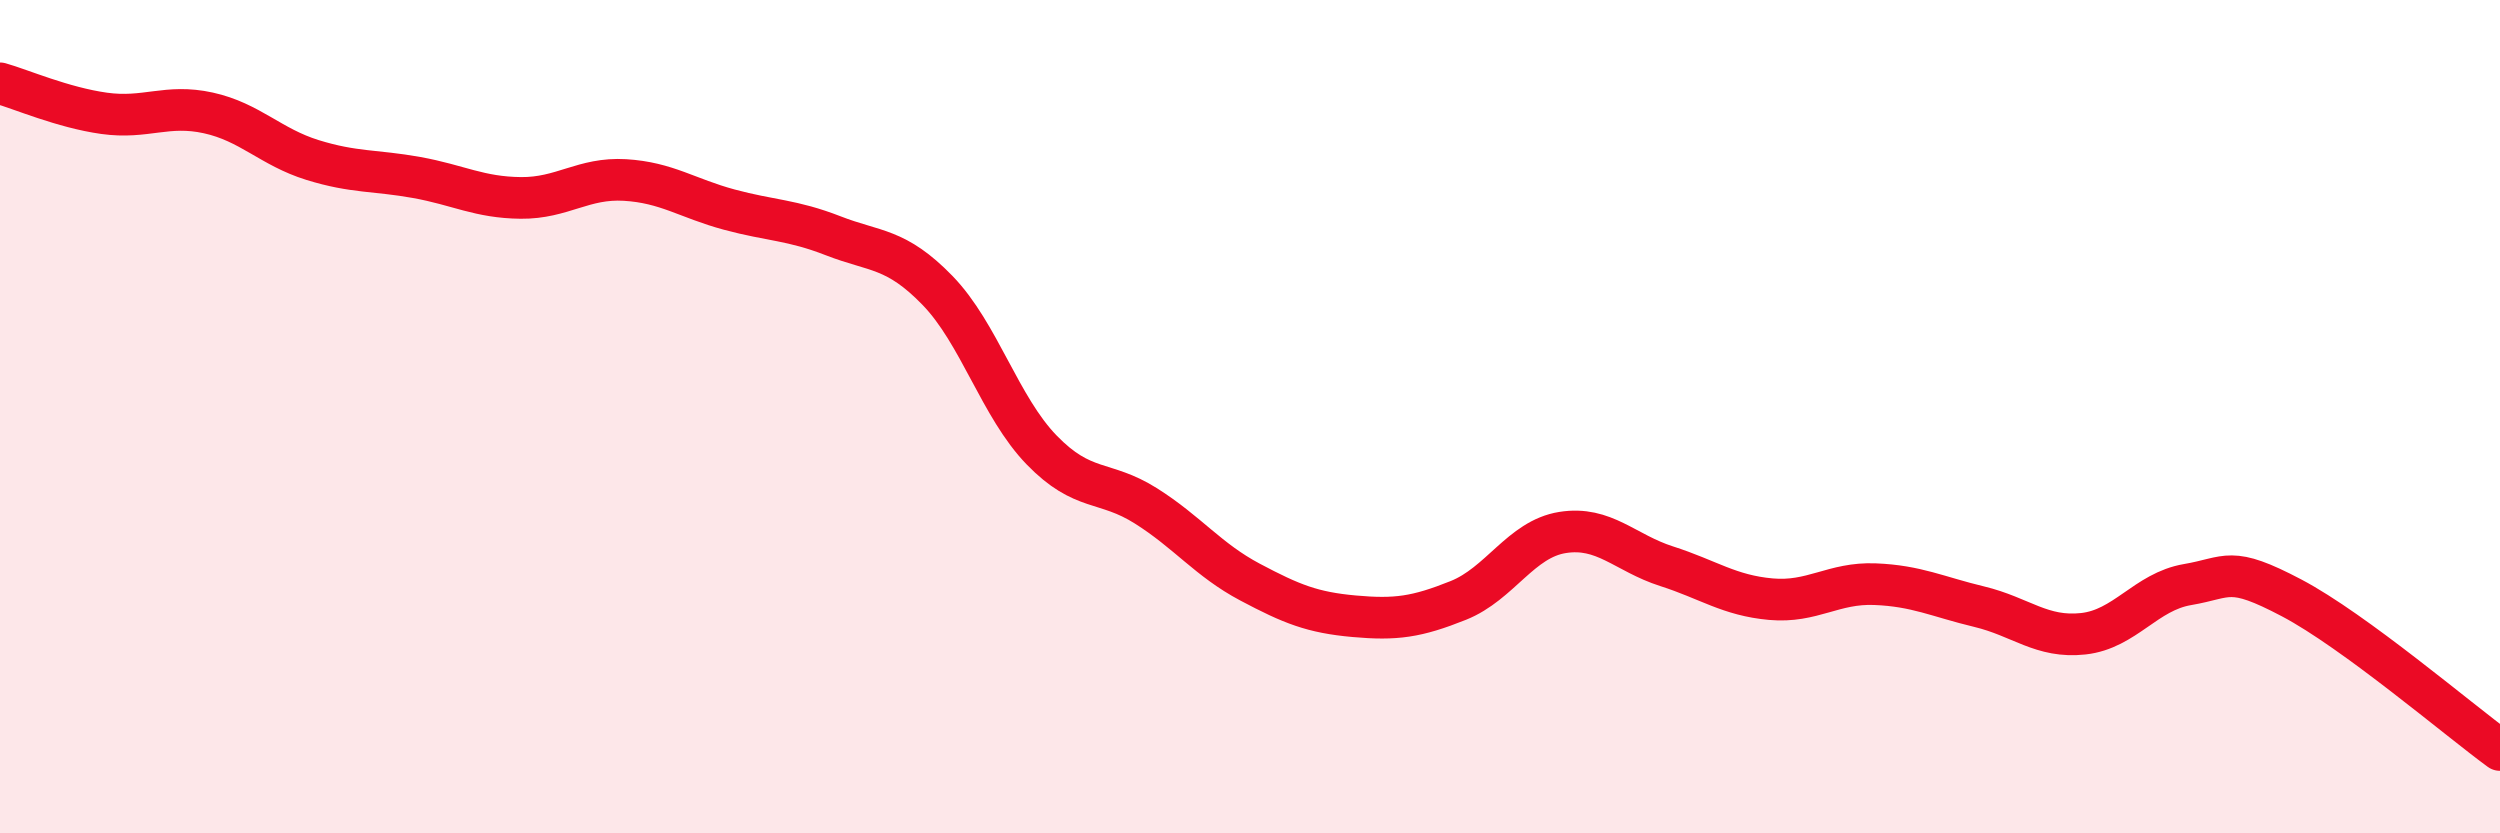 
    <svg width="60" height="20" viewBox="0 0 60 20" xmlns="http://www.w3.org/2000/svg">
      <path
        d="M 0,2 C 0.5,2.14 1.5,2.58 2.5,2.72 C 3.5,2.86 4,2.49 5,2.71 C 6,2.93 6.5,3.53 7.5,3.84 C 8.5,4.15 9,4.08 10,4.26 C 11,4.44 11.5,4.74 12.5,4.75 C 13.5,4.76 14,4.26 15,4.32 C 16,4.38 16.5,4.76 17.5,5.03 C 18.5,5.3 19,5.27 20,5.66 C 21,6.05 21.5,5.94 22.5,6.97 C 23.5,8 24,9.77 25,10.8 C 26,11.83 26.5,11.51 27.5,12.14 C 28.5,12.77 29,13.44 30,13.97 C 31,14.5 31.5,14.7 32.5,14.79 C 33.5,14.88 34,14.81 35,14.41 C 36,14.01 36.5,12.94 37.5,12.78 C 38.5,12.62 39,13.27 40,13.59 C 41,13.91 41.5,14.29 42.5,14.38 C 43.5,14.47 44,13.98 45,14.02 C 46,14.06 46.5,14.32 47.5,14.56 C 48.5,14.8 49,15.32 50,15.21 C 51,15.1 51.5,14.2 52.5,14.03 C 53.5,13.86 53.5,13.56 55,14.35 C 56.5,15.14 59,17.27 60,18L60 20L0 20Z"
        fill="#EB0A25"
        opacity="0.1"
        stroke-linecap="round"
        stroke-linejoin="round"
      />
      <path
        d="M 0,2 C 0.5,2.14 1.5,2.58 2.5,2.72 C 3.5,2.86 4,2.49 5,2.71 C 6,2.93 6.5,3.53 7.5,3.84 C 8.5,4.15 9,4.08 10,4.26 C 11,4.44 11.5,4.74 12.5,4.75 C 13.5,4.76 14,4.26 15,4.32 C 16,4.38 16.5,4.76 17.5,5.03 C 18.5,5.3 19,5.27 20,5.66 C 21,6.05 21.5,5.94 22.5,6.97 C 23.5,8 24,9.77 25,10.8 C 26,11.83 26.5,11.51 27.5,12.14 C 28.5,12.77 29,13.44 30,13.97 C 31,14.5 31.5,14.7 32.5,14.79 C 33.5,14.88 34,14.81 35,14.41 C 36,14.01 36.5,12.94 37.5,12.78 C 38.5,12.62 39,13.27 40,13.59 C 41,13.91 41.5,14.29 42.5,14.38 C 43.5,14.47 44,13.98 45,14.02 C 46,14.06 46.5,14.32 47.5,14.56 C 48.5,14.8 49,15.32 50,15.21 C 51,15.1 51.5,14.2 52.5,14.03 C 53.5,13.86 53.5,13.56 55,14.35 C 56.5,15.14 59,17.27 60,18"
        stroke="#EB0A25"
        stroke-width="1"
        fill="none"
        stroke-linecap="round"
        stroke-linejoin="round"
      />
    </svg>
  